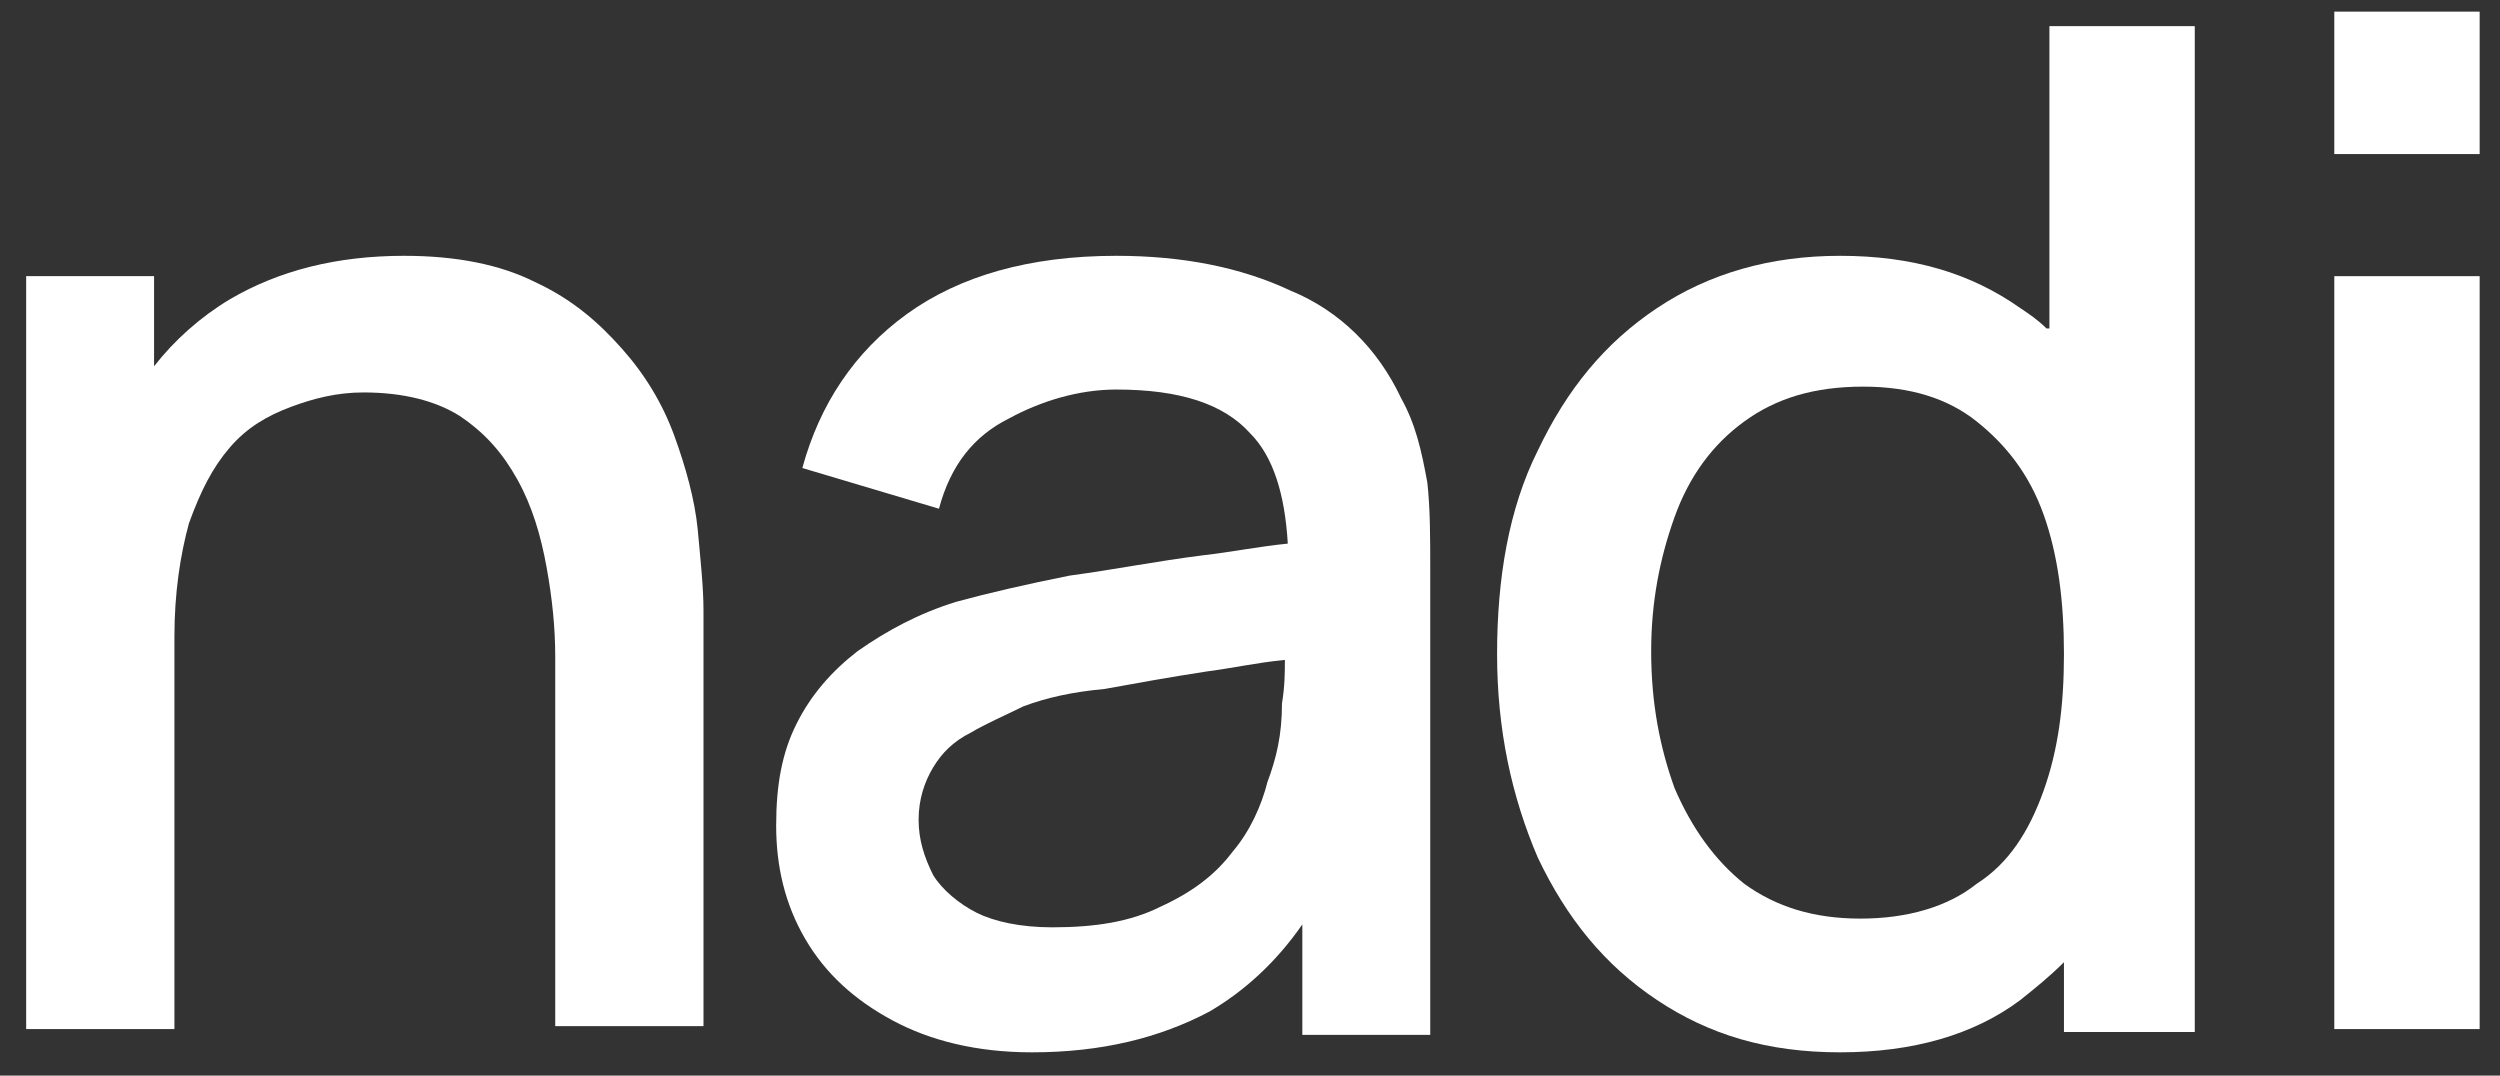 <?xml version="1.0" encoding="utf-8"?>
<!-- Generator: Adobe Illustrator 26.1.0, SVG Export Plug-In . SVG Version: 6.00 Build 0)  -->
<svg version="1.1" id="Calque_1" xmlns="http://www.w3.org/2000/svg" xmlns:xlink="http://www.w3.org/1999/xlink" x="0px" y="0px"
	 viewBox="0 0 86 37" style="enable-background:new 0 0 86 37;" xml:space="preserve">
<rect x="0" y="0" width="86" height="37" fill="#333333" stroke="none"/>
<style type="text/css">
	.st0{fill:#FFFFFF;}
</style>
<g>
	<path class="st0" d="M23.2,15c-0.4-1.1-1-2.1-1.8-3c-0.8-0.9-1.7-1.7-3-2.3c-1.2-0.6-2.7-0.9-4.5-0.9c-2.3,0-4.3,0.5-6,1.5
		c-1,0.6-1.9,1.4-2.6,2.3V9.5H0.9v25.9H6V21.9c0-1.5,0.2-2.8,0.5-3.9c0.4-1.1,0.8-1.9,1.4-2.6c0.6-0.7,1.3-1.1,2.1-1.4
		c0.8-0.3,1.6-0.5,2.5-0.5c1.4,0,2.5,0.3,3.3,0.8c0.9,0.6,1.5,1.3,2,2.2c0.5,0.9,0.8,1.9,1,3c0.2,1.1,0.3,2.1,0.3,3.1v12.7h5.1V21
		c0-0.8-0.1-1.7-0.2-2.8C23.9,17.2,23.6,16.1,23.2,15z"/>
	<path class="st0" d="M48.2,13.7c-0.8-1.7-2.1-3-3.8-3.7c-1.7-0.8-3.7-1.2-6-1.2c-3,0-5.4,0.7-7.2,2c-1.8,1.3-3,3.1-3.6,5.3l4.7,1.4
		c0.4-1.5,1.2-2.5,2.4-3.1c1.1-0.6,2.4-1,3.7-1c2.2,0,3.7,0.5,4.6,1.5c0.8,0.8,1.2,2.1,1.3,3.8c-1,0.1-2,0.3-2.9,0.4
		c-1.6,0.2-3.1,0.5-4.6,0.7c-1.5,0.3-2.8,0.6-3.9,0.9c-1.3,0.4-2.4,1-3.4,1.7c-0.9,0.7-1.6,1.5-2.1,2.5c-0.5,1-0.7,2.1-0.7,3.5
		c0,1.4,0.3,2.7,1,3.9c0.7,1.2,1.7,2.1,3,2.8c1.3,0.7,2.9,1.1,4.8,1.1c2.4,0,4.4-0.5,6.1-1.4c1.2-0.7,2.3-1.7,3.2-3v3.8h4.4v-16
		c0-1.1,0-2.1-0.1-3C48.9,15.5,48.7,14.6,48.2,13.7z M43.6,26.9c-0.2,0.8-0.6,1.7-1.2,2.4c-0.6,0.8-1.4,1.4-2.5,1.9
		c-1,0.5-2.2,0.7-3.7,0.7c-1.1,0-2-0.2-2.6-0.5s-1.2-0.8-1.5-1.3c-0.3-0.6-0.5-1.2-0.5-1.9c0-0.7,0.2-1.3,0.5-1.8
		c0.3-0.5,0.7-0.9,1.3-1.2c0.5-0.3,1.2-0.6,1.8-0.9c0.8-0.3,1.7-0.5,2.8-0.6c1.1-0.2,2.2-0.4,3.5-0.6c0.8-0.1,1.7-0.3,2.7-0.4
		c0,0.4,0,0.9-0.1,1.5C44.1,25.3,43.9,26.1,43.6,26.9z"/>
	<path class="st0" d="M70.4,11.3c-0.3-0.3-0.6-0.5-0.9-0.7c-1.7-1.2-3.7-1.8-6.2-1.8c-2.4,0-4.5,0.6-6.3,1.8
		c-1.8,1.2-3.1,2.8-4.1,4.9c-1,2-1.4,4.4-1.4,7c0,2.6,0.5,4.9,1.4,7c1,2.1,2.3,3.7,4.1,4.9c1.8,1.2,3.8,1.8,6.3,1.8
		c2.5,0,4.6-0.6,6.2-1.8c0.5-0.4,1-0.8,1.5-1.3v2.4h4.5V0.9h-5V11.3z M70.3,27.2c-0.5,1.4-1.2,2.5-2.3,3.2c-1,0.8-2.4,1.2-4,1.2
		c-1.6,0-2.9-0.4-4-1.2c-1-0.8-1.8-1.9-2.4-3.3c-0.5-1.4-0.8-2.9-0.8-4.7c0-1.7,0.3-3.2,0.8-4.6c0.5-1.4,1.3-2.5,2.4-3.3
		c1.1-0.8,2.4-1.2,4.1-1.2c1.6,0,2.9,0.4,3.9,1.2c1,0.8,1.8,1.8,2.3,3.2c0.5,1.4,0.7,3,0.7,4.8S70.8,25.8,70.3,27.2z"/>
	<rect x="80.3" y="9.5" class="st0" width="5" height="25.9"/>
	<rect x="80.3" y="0.4" class="st0" width="5" height="4.9"/>
</g>
</svg>
